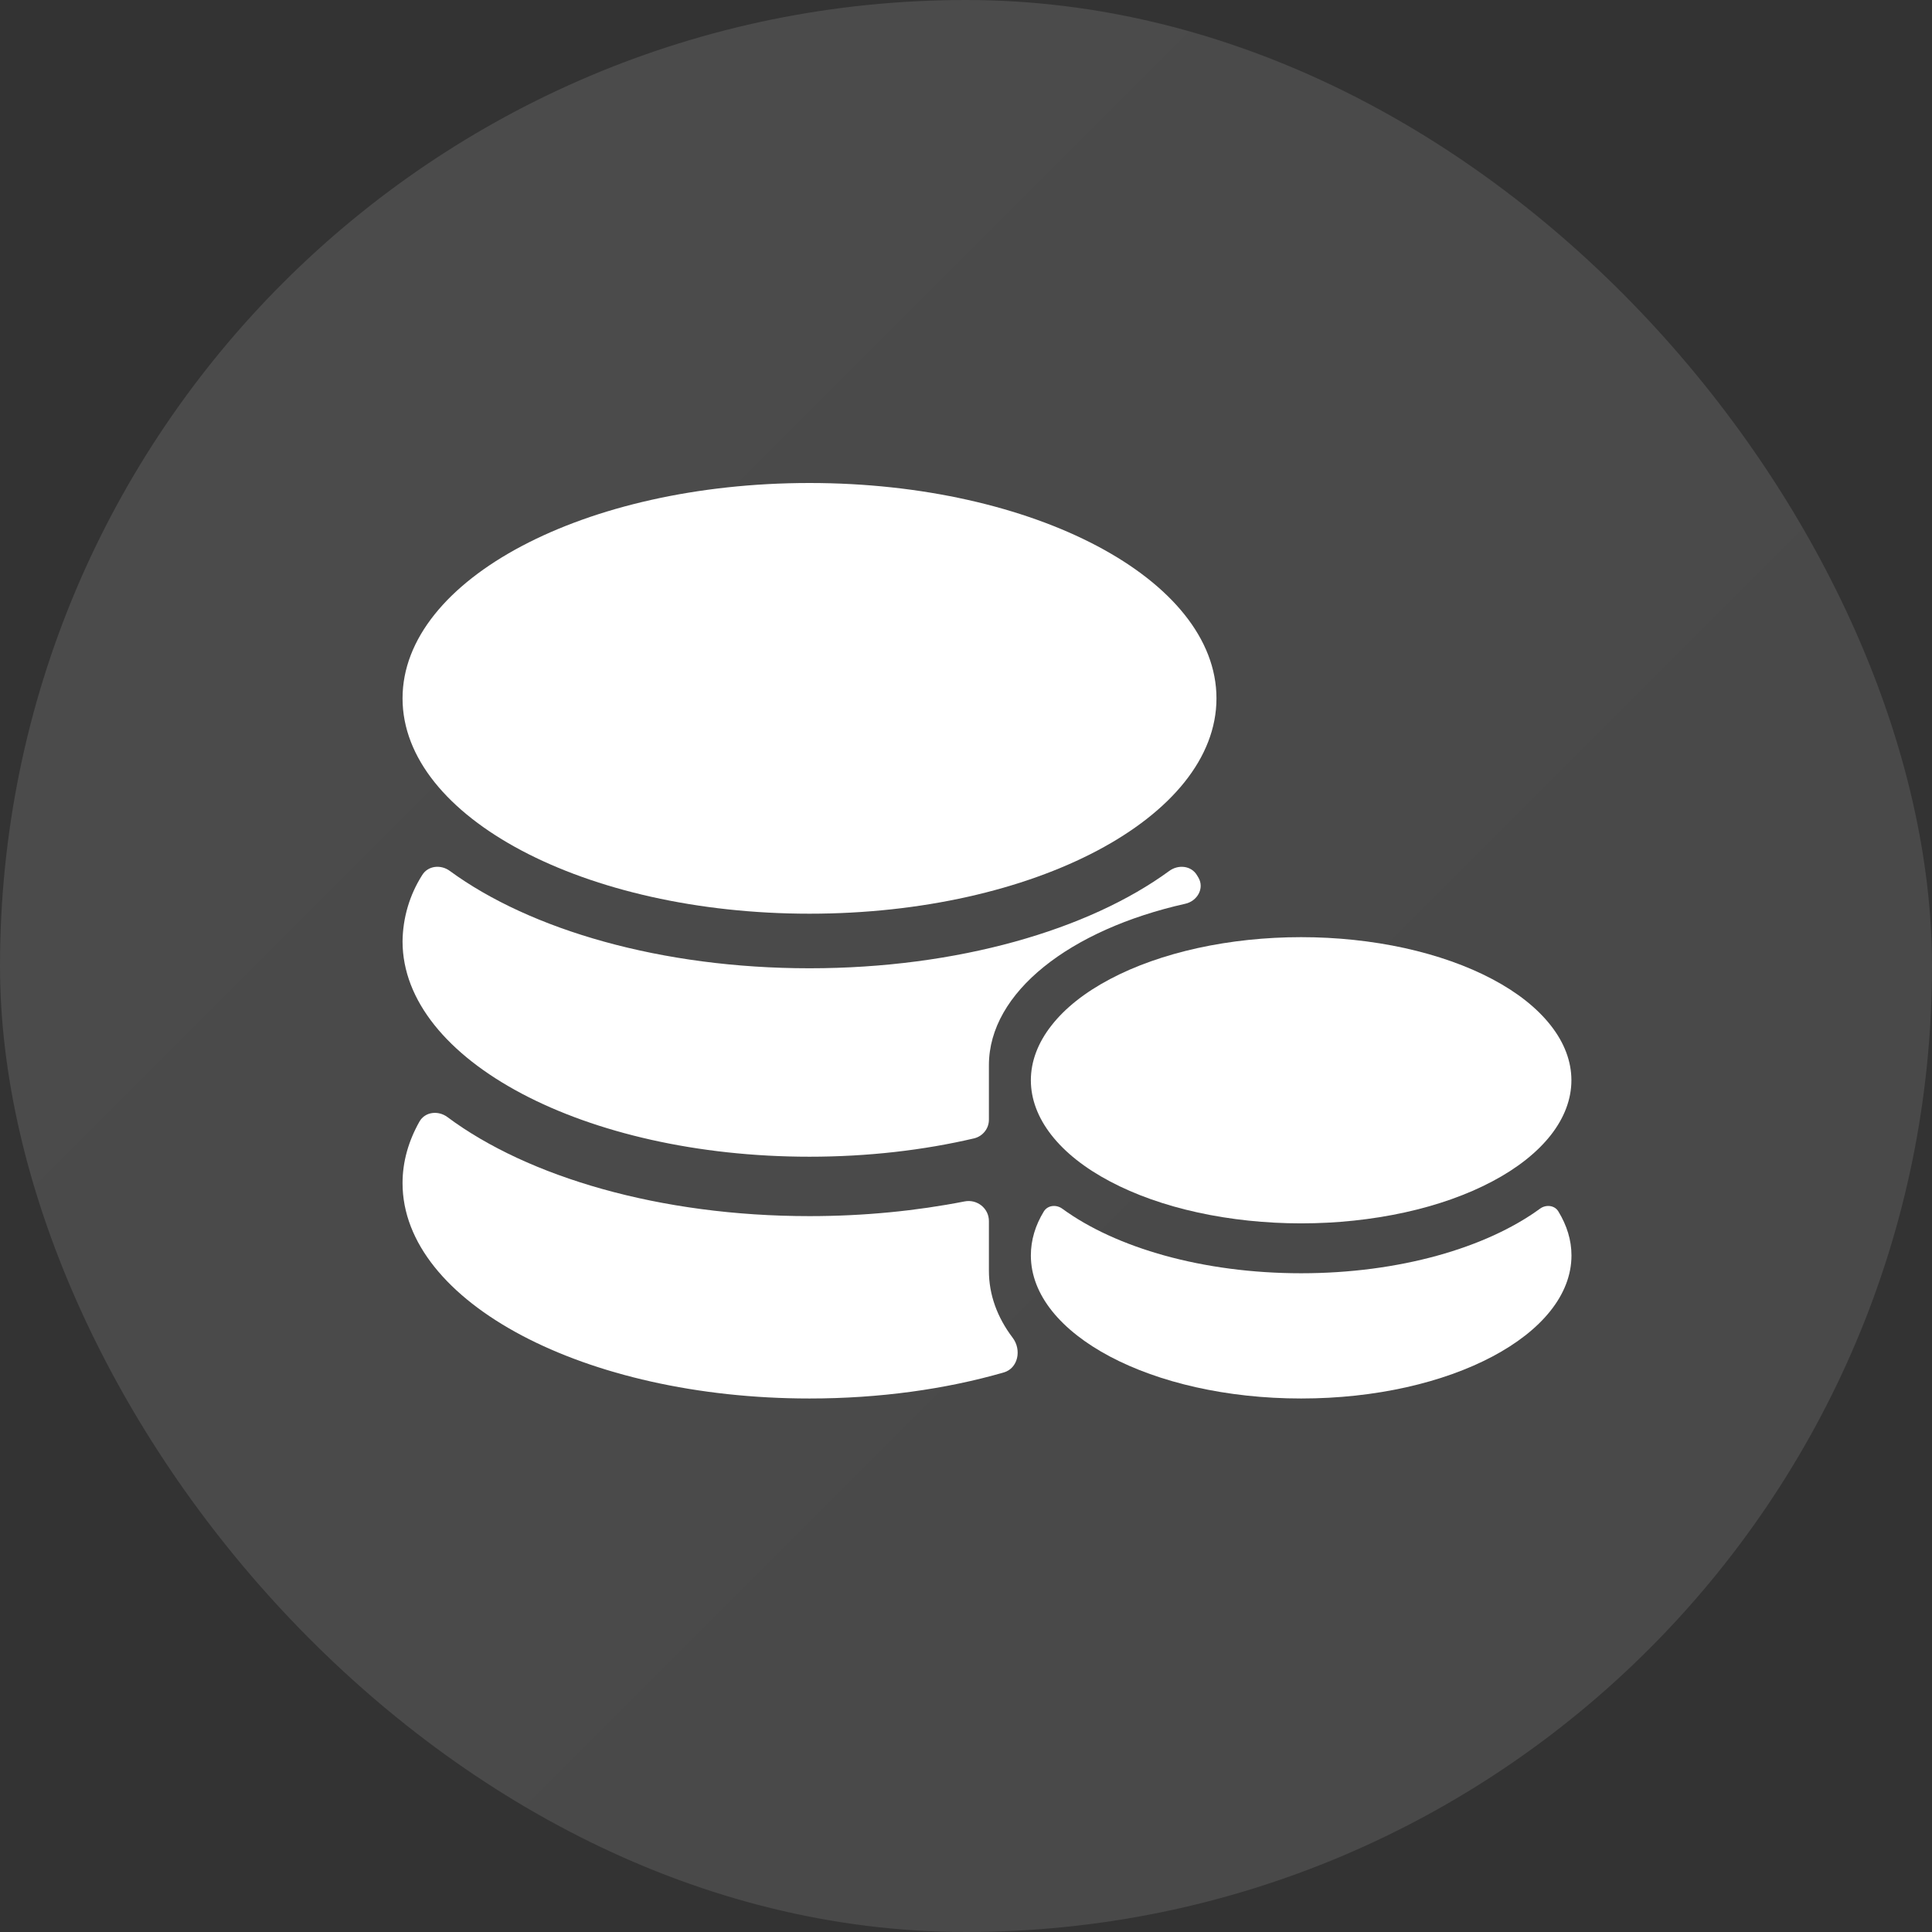 <svg width="28" height="28" viewBox="0 0 28 28" fill="none" xmlns="http://www.w3.org/2000/svg">
<rect x="0" y="0" width="28" height="28" fill="#333333" stroke="none"/>
<g clip-path="url(#clip0_3962_21926)">
<g clip-path="url(#clip1_3962_21926)">
<path d="M14 28C21.732 28 28 21.732 28 14C28 6.268 21.732 0 14 0C6.268 0 0 6.268 0 14C0 21.732 6.268 28 14 28Z" fill="url(#paint0_linear_3962_21926)" fill-opacity="0.12"/>
<path d="M15.395 17.517C15.308 17.454 15.184 17.466 15.128 17.557C15.005 17.758 14.94 17.972 14.94 18.195C14.94 19.339 16.694 20.268 18.857 20.268C21.021 20.268 22.775 19.34 22.775 18.195C22.775 17.972 22.708 17.759 22.585 17.557C22.53 17.466 22.405 17.454 22.319 17.517C21.542 18.084 20.281 18.453 18.857 18.453C17.433 18.453 16.171 18.084 15.395 17.517Z" fill="white"/>
<path d="M14.94 15.656C14.94 15.928 15.041 16.198 15.238 16.45C15.434 16.701 15.723 16.93 16.087 17.122C16.451 17.315 16.882 17.468 17.358 17.572C17.833 17.676 18.342 17.73 18.857 17.73C19.371 17.73 19.881 17.676 20.356 17.572C20.831 17.468 21.263 17.315 21.627 17.122C21.991 16.93 22.279 16.701 22.476 16.45C22.673 16.198 22.774 15.928 22.774 15.656C22.774 15.384 22.673 15.114 22.476 14.863C22.279 14.611 21.991 14.382 21.627 14.19C21.263 13.997 20.831 13.845 20.356 13.74C19.881 13.636 19.371 13.582 18.857 13.582C18.342 13.582 17.833 13.636 17.358 13.74C16.882 13.845 16.451 13.997 16.087 14.19C15.723 14.382 15.434 14.611 15.238 14.863C15.041 15.114 14.94 15.384 14.94 15.656Z" fill="white"/>
<path d="M11.732 13.242C14.989 13.242 17.63 11.845 17.63 10.121C17.63 8.397 14.989 7 11.732 7C8.475 7 5.834 8.397 5.834 10.121C5.834 11.845 8.475 13.242 11.732 13.242Z" fill="white"/>
<path d="M6.519 12.622C6.389 12.526 6.203 12.545 6.119 12.682C5.936 12.969 5.838 13.302 5.834 13.643C5.834 15.366 8.475 16.764 11.732 16.764C12.581 16.764 13.388 16.669 14.118 16.498C14.179 16.483 14.234 16.448 14.273 16.398C14.312 16.349 14.333 16.287 14.332 16.224V15.438C14.332 14.379 15.51 13.472 17.178 13.098C17.353 13.059 17.458 12.874 17.369 12.72C17.361 12.707 17.354 12.694 17.346 12.682C17.262 12.544 17.075 12.527 16.945 12.623C15.777 13.477 13.877 14.033 11.732 14.033C9.587 14.033 7.687 13.477 6.519 12.622Z" fill="white"/>
<path d="M13.979 17.412C14.161 17.376 14.332 17.512 14.332 17.696V18.416C14.332 18.765 14.453 19.092 14.675 19.386C14.809 19.56 14.757 19.831 14.546 19.891C13.71 20.132 12.751 20.268 11.732 20.268C8.475 20.268 5.834 18.871 5.834 17.147C5.834 16.837 5.92 16.537 6.079 16.255C6.16 16.111 6.353 16.091 6.485 16.19C7.651 17.058 9.566 17.625 11.732 17.625C12.523 17.625 13.28 17.549 13.979 17.412Z" fill="white"/>
</g>
</g>
<defs>
<linearGradient id="paint0_linear_3962_21926" x1="0" y1="0" x2="28" y2="28" gradientUnits="userSpaceOnUse">
<stop stop-color="white"/>
<stop offset="1" stop-color="#E2E2E2"/>
</linearGradient>
<clipPath id="clip0_3962_21926">
<rect width="28" height="28" rx="14" fill="white"/>
</clipPath>
<clipPath id="clip1_3962_21926">
<rect width="28" height="28" fill="white"/>
</clipPath>
</defs>
</svg>

